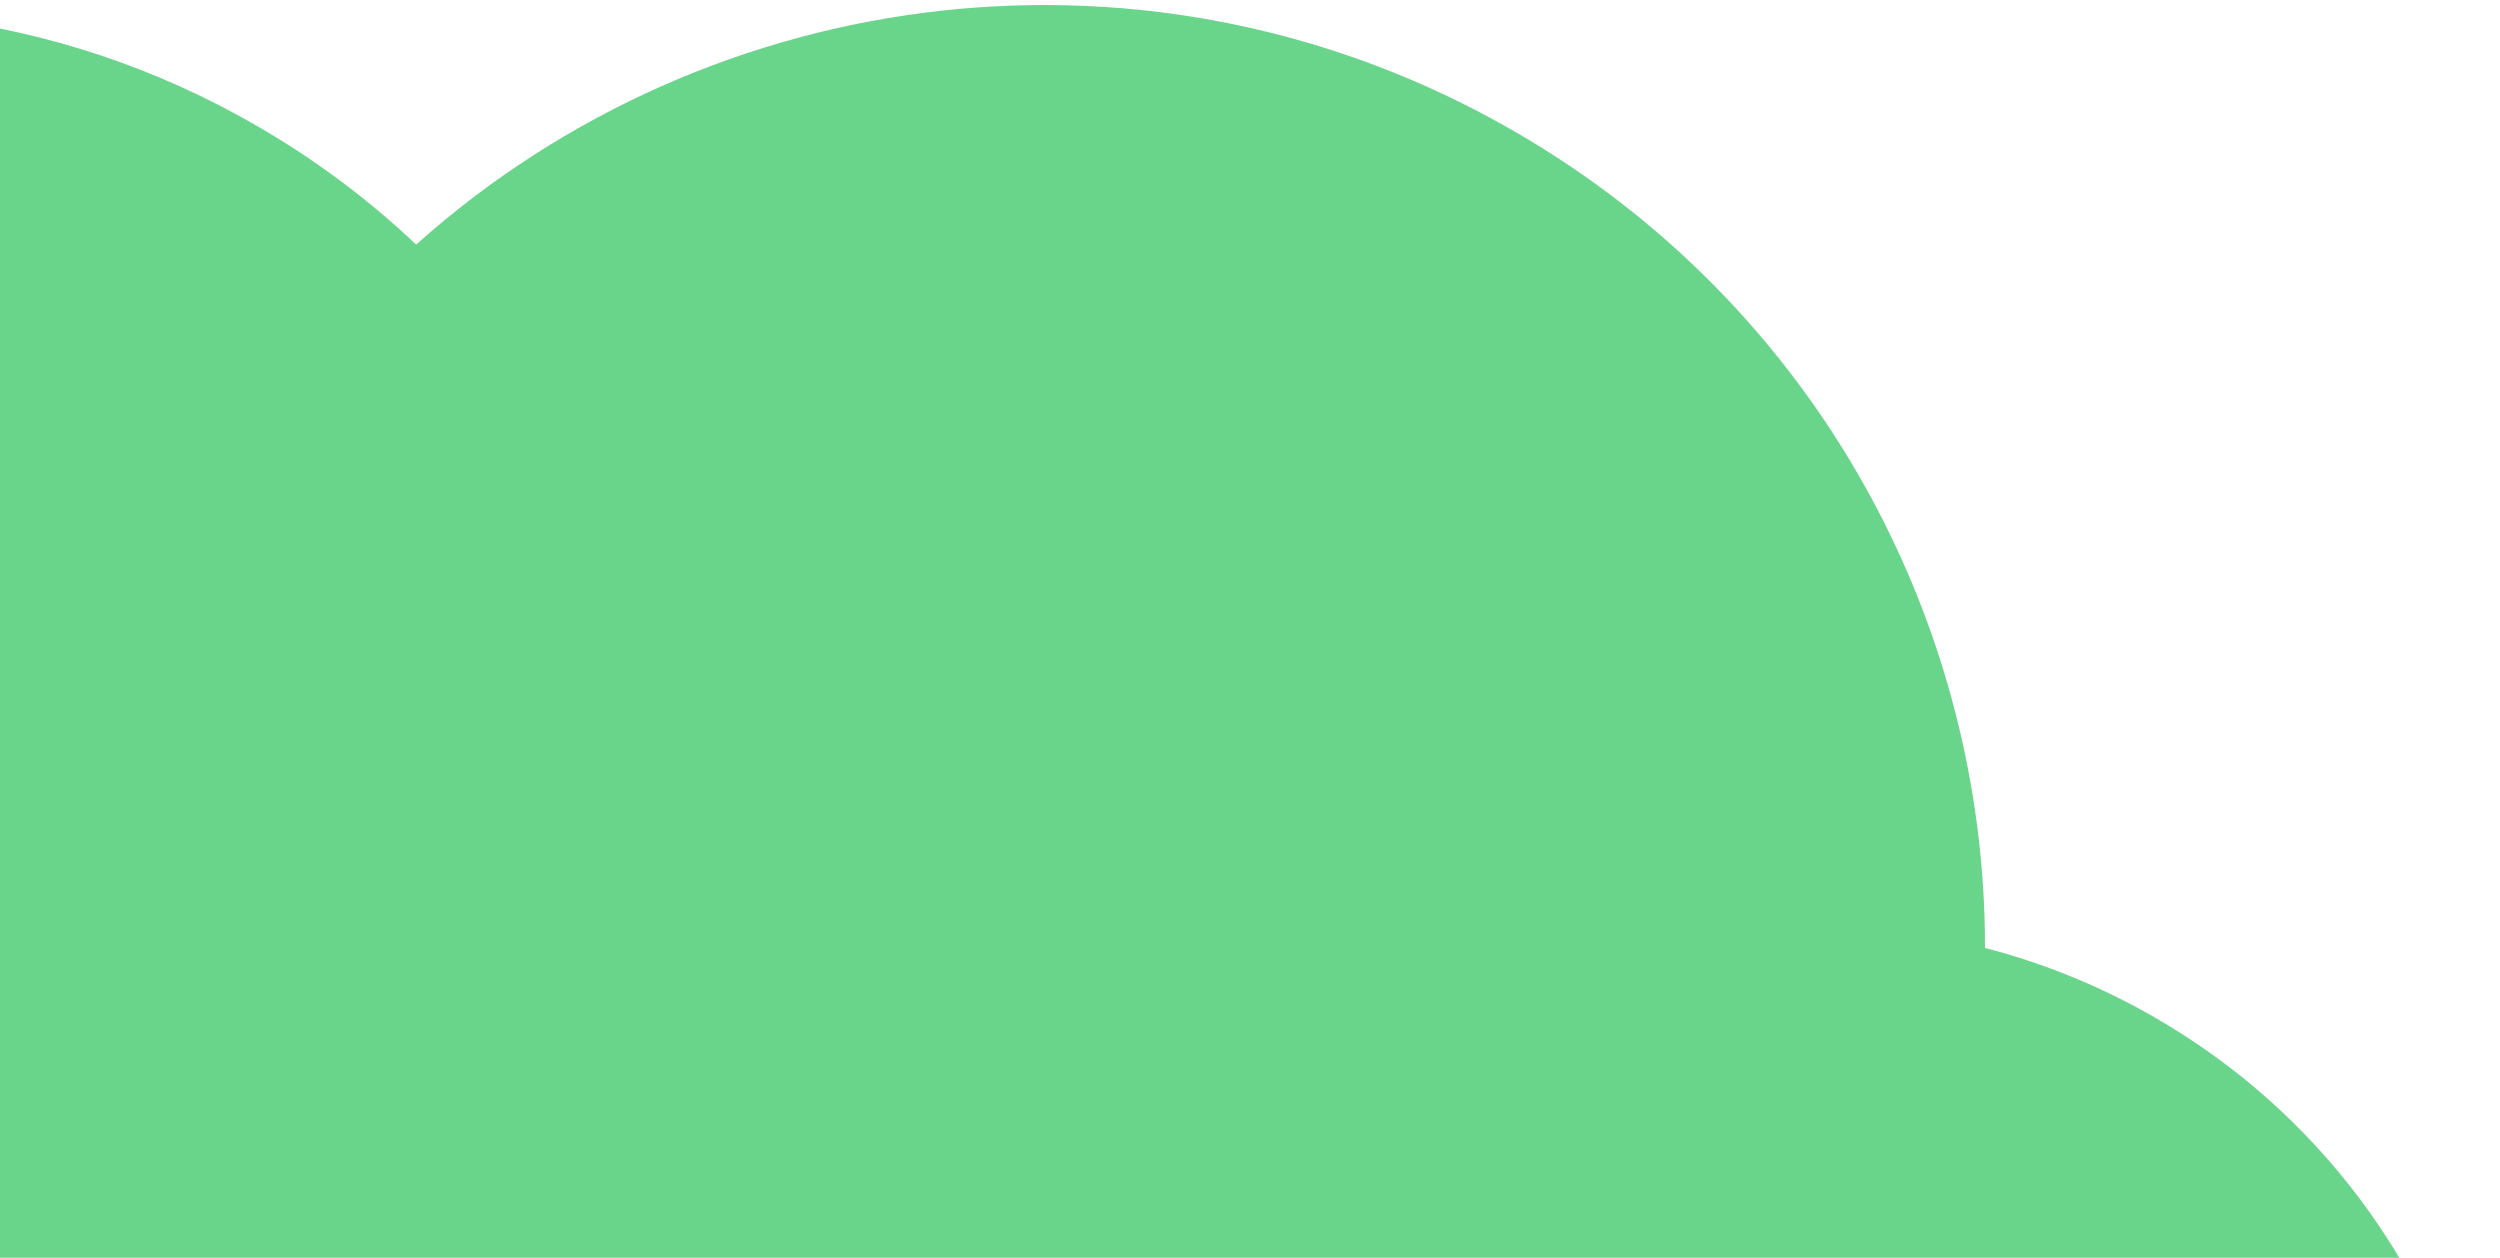 <svg width="483" height="243" viewBox="0 0 483 243" fill="none" xmlns="http://www.w3.org/2000/svg">
<path fill-rule="evenodd" clip-rule="evenodd" d="M229.655 362.514C190.049 368.715 148.14 361.923 110.719 340.318C91.808 329.399 75.6 315.597 62.33 299.787C11.755 335.54 -57.027 340.914 -114.184 307.914C-192.507 262.695 -219.342 162.544 -174.122 84.221C-128.903 5.898 -28.752 -20.938 49.571 24.282C60.957 30.856 71.255 38.59 80.401 47.25C137.365 -3.701 222.765 -14.93 292.557 25.364C350.935 59.068 383.553 120.254 383.507 183.145C394.773 186.061 405.836 190.53 416.405 196.632C479.352 232.974 500.919 313.464 464.577 376.41C428.234 439.357 347.745 460.924 284.798 424.582C259.208 409.807 240.457 387.736 229.655 362.514Z" fill="#69D58B"/>
</svg>
